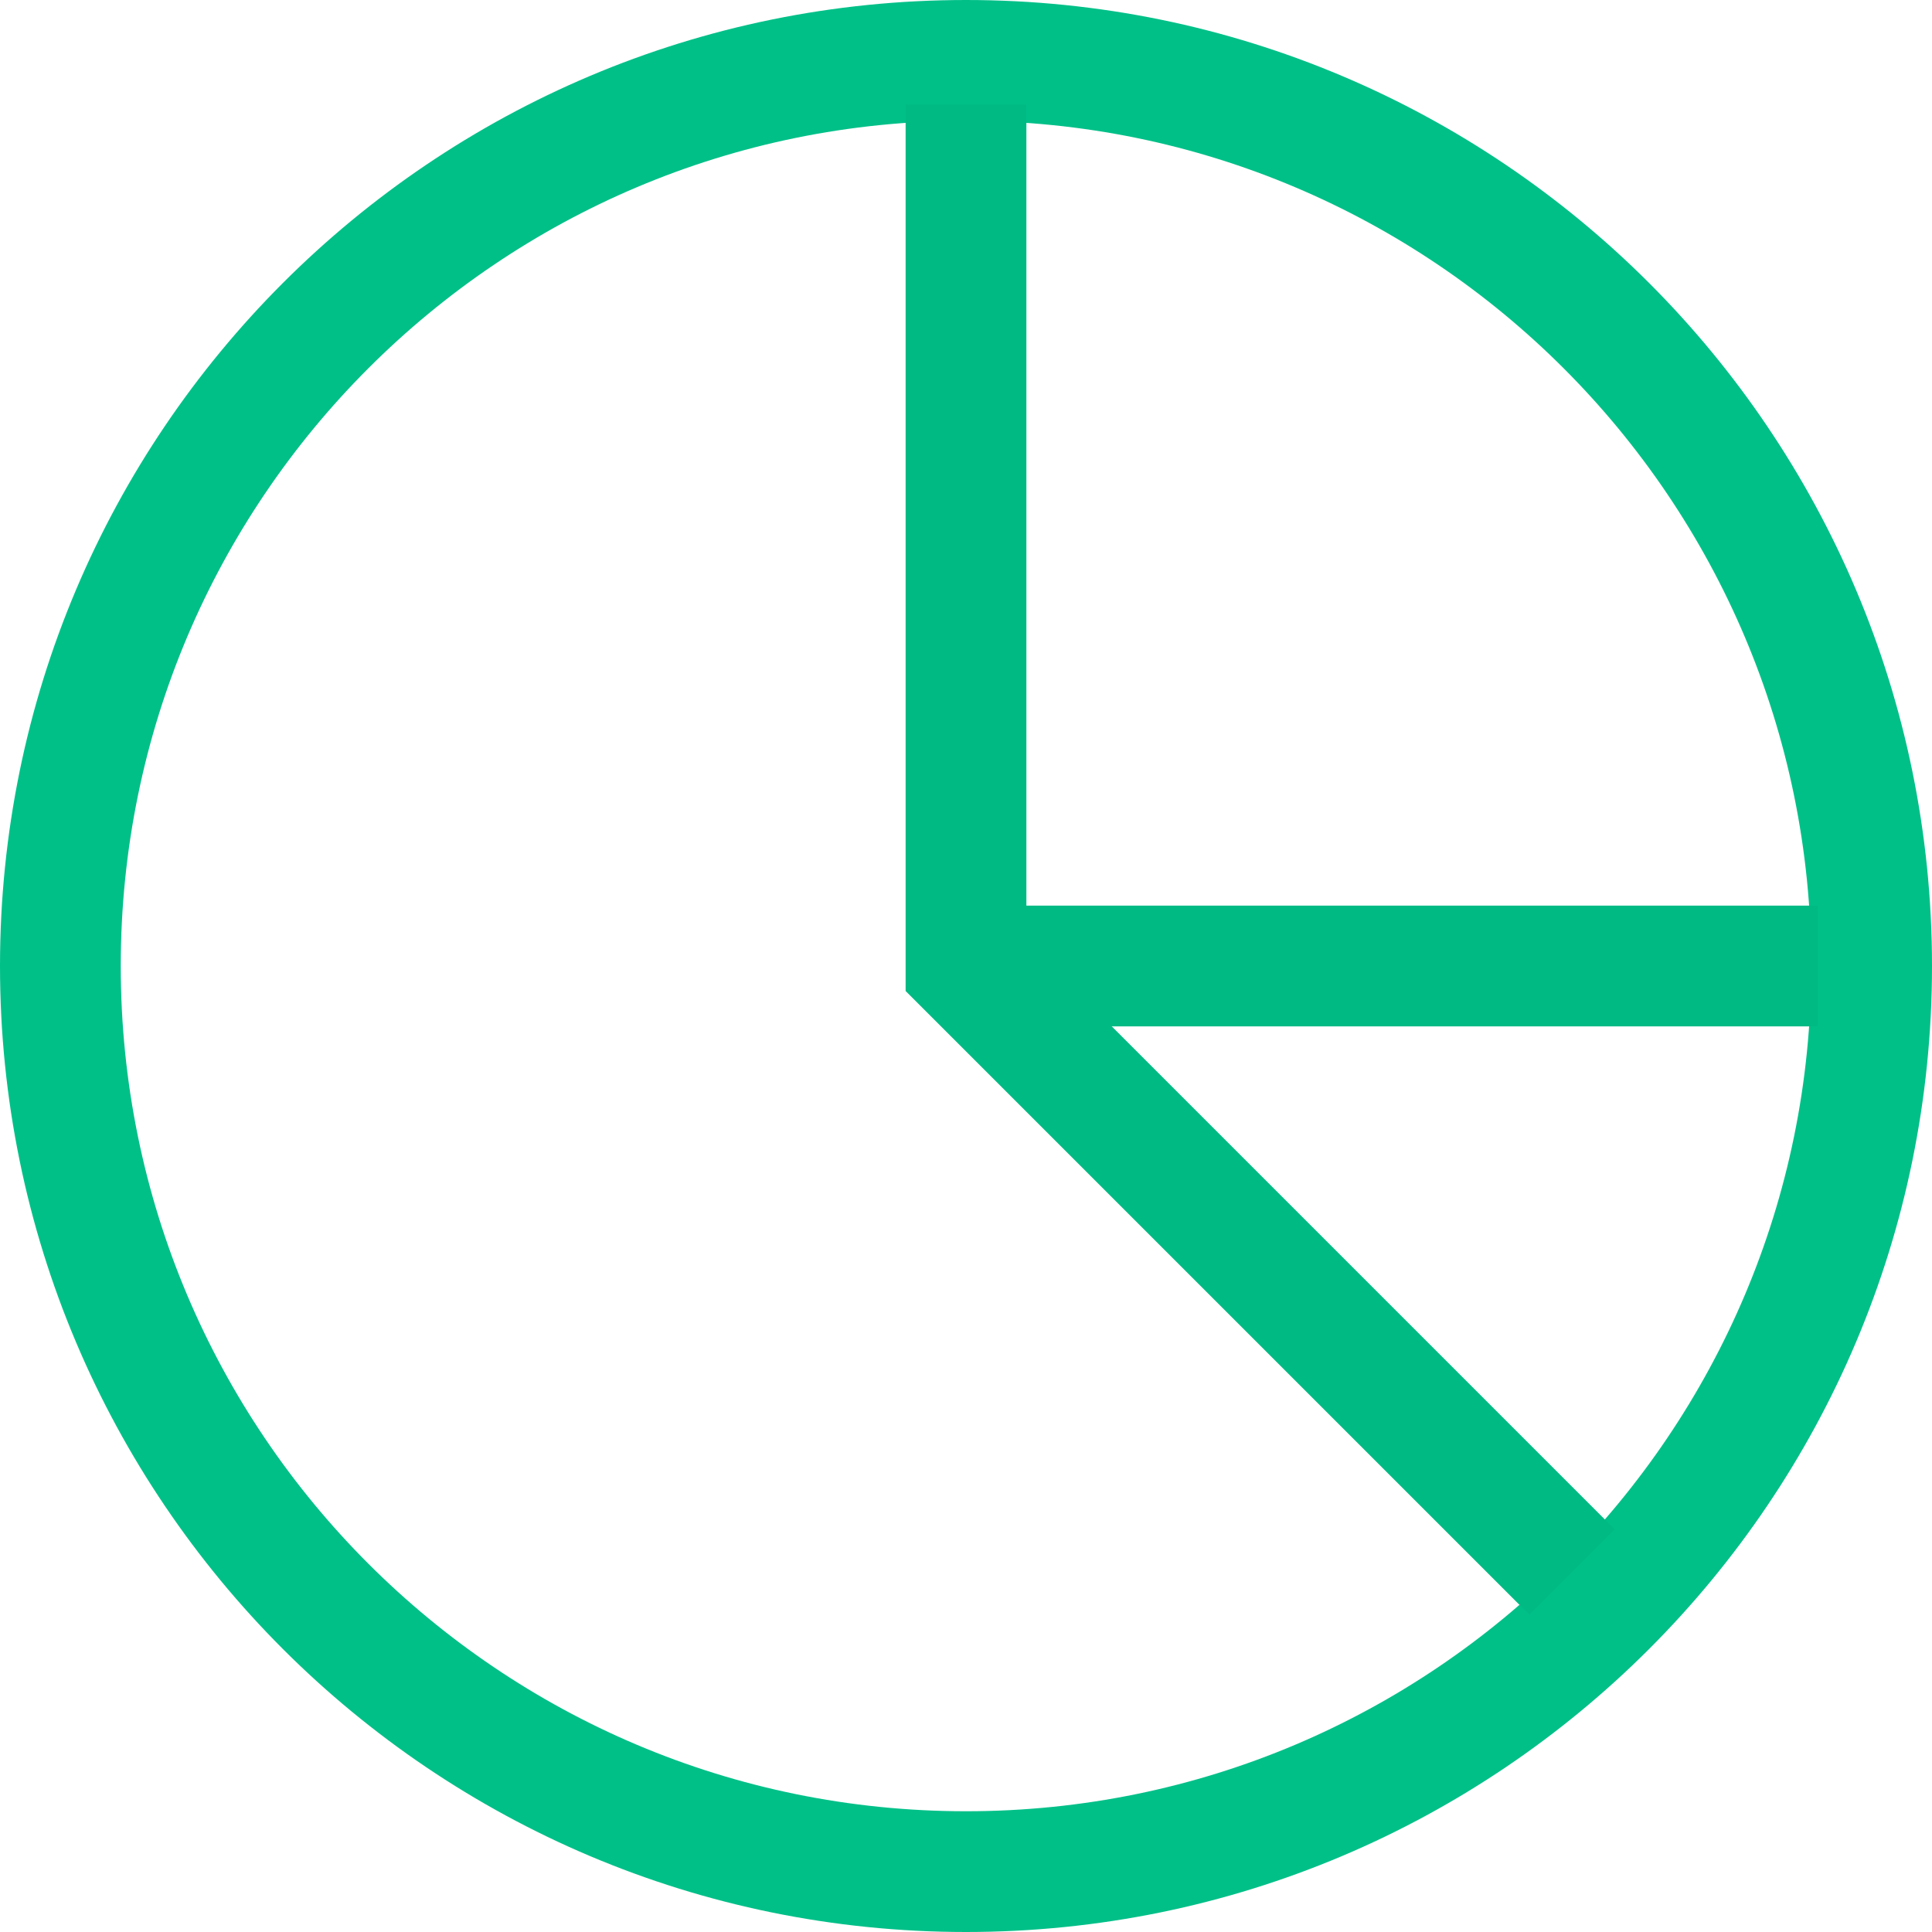 <svg width="48" height="48" viewBox="0 0 48 48" fill="none" xmlns="http://www.w3.org/2000/svg">
<g id="Group 23">
<path id="Oval" d="M46.5 24C46.5 36.426 36.426 46.5 24 46.5C11.574 46.5 1.5 36.426 1.5 24C1.5 11.574 11.574 1.5 24 1.5C36.426 1.5 46.5 11.574 46.5 24Z" stroke="#00C088" stroke-width="3"/>
<path id="Path 8" d="M39.057 39.057L24 24V2.595" stroke="#00BA84" stroke-width="3"/>
<path id="Path 9" d="M24 24H45.166" stroke="#00BA84" stroke-width="3"/>
</g>
</svg>
